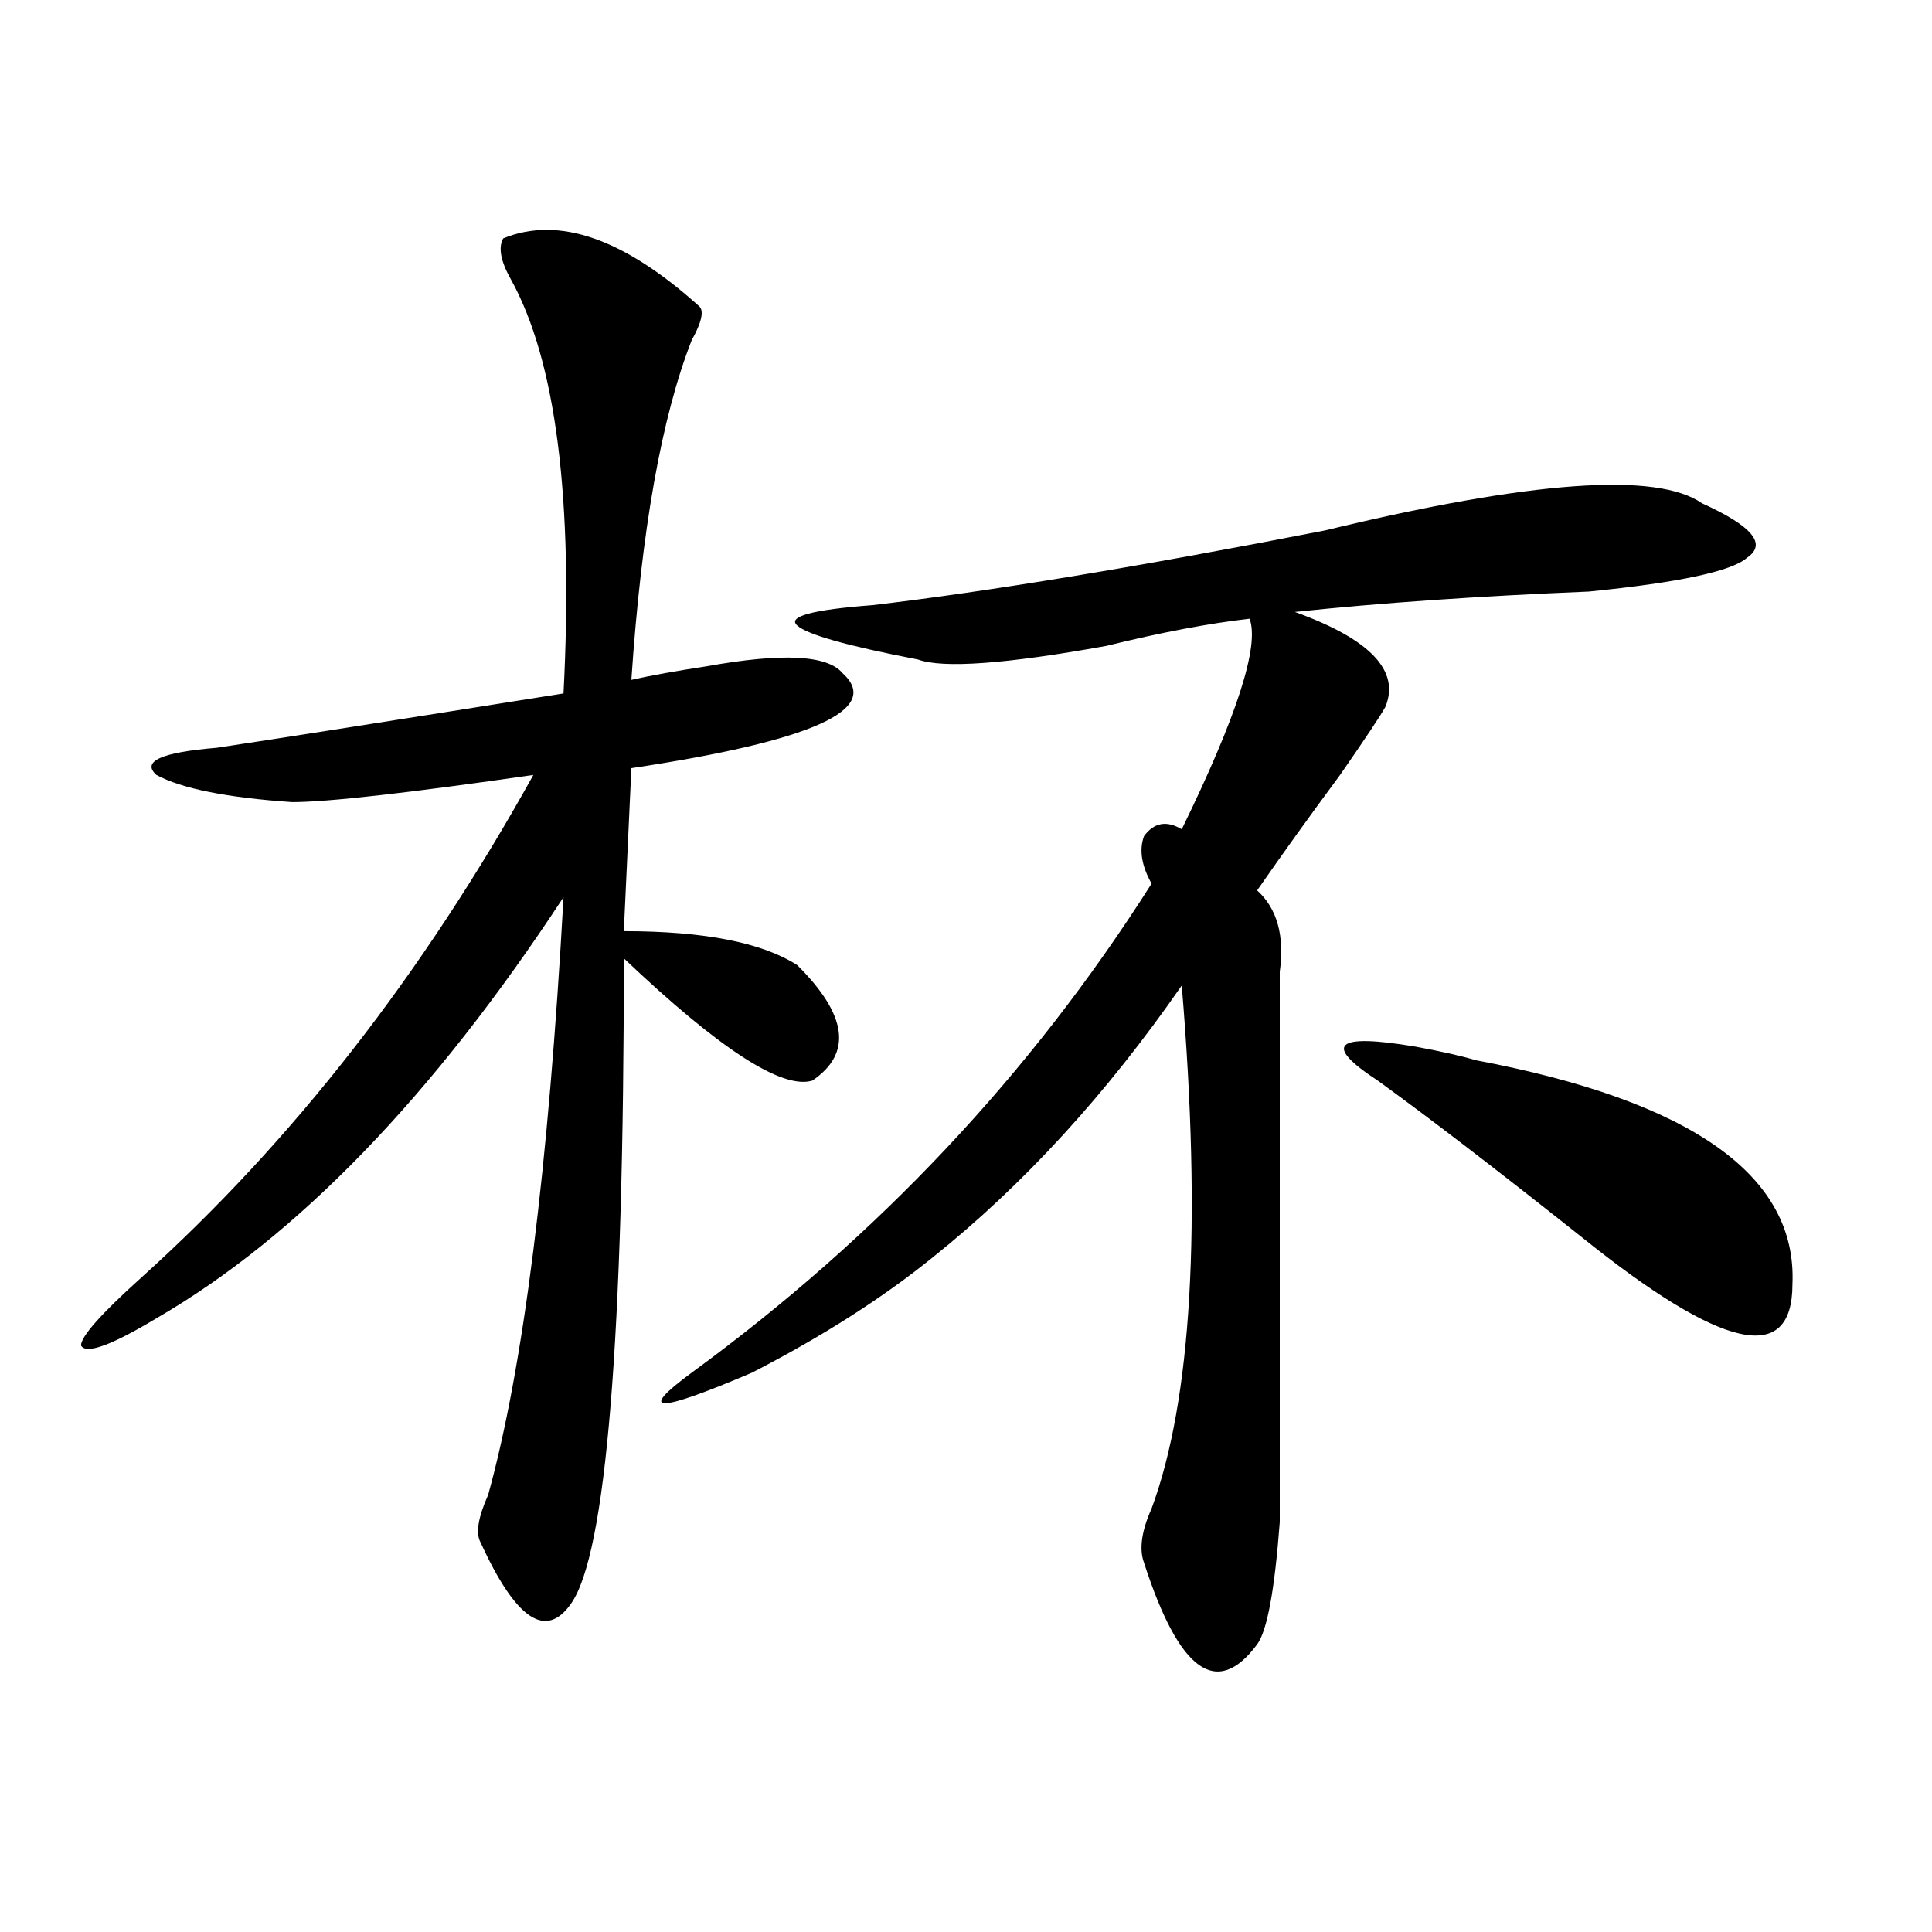 <?xml version="1.0" encoding="utf-8"?>
<!-- Generator: Adobe Illustrator 16.0.0, SVG Export Plug-In . SVG Version: 6.00 Build 0)  -->
<!DOCTYPE svg PUBLIC "-//W3C//DTD SVG 1.1//EN" "http://www.w3.org/Graphics/SVG/1.1/DTD/svg11.dtd">
<svg version="1.1" id="图层_1" xmlns="http://www.w3.org/2000/svg" xmlns:xlink="http://www.w3.org/1999/xlink" x="0px" y="0px"
	 width="1000px" height="1000px" viewBox="0 0 1000 1000" enable-background="new 0 0 1000 1000" xml:space="preserve">
<path d="M260.457,123.375c28.598-11.701,62.438,0,101.461,35.156c2.562,2.362,1.281,8.239-3.902,17.578
	c-15.609,39.88-26.035,98.438-31.219,175.781c10.366-2.308,23.414-4.669,39.023-7.031c39.023-7.031,62.438-5.823,70.242,3.516
	c20.793,18.786-15.609,35.156-109.266,49.219l-3.902,84.375c41.585,0,71.523,5.878,89.754,17.578
	c25.976,25.817,28.598,45.703,7.805,59.766c-15.609,4.724-48.169-16.37-97.559-63.281c0,196.875-9.146,308.222-27.316,333.984
	c-13.048,18.731-28.657,8.185-46.828-31.641c-2.621-4.669-1.341-12.854,3.902-24.609c18.171-65.589,31.219-168.75,39.023-309.375
	C223.995,567.552,153.753,640.172,80.95,682.359c-23.414,14.063-36.462,18.786-39.023,14.063c0-4.669,10.366-16.37,31.219-35.156
	c78.047-70.313,145.667-156.995,202.921-260.156c-65.059,9.394-106.704,14.063-124.875,14.063
	c-33.84-2.308-57.254-7.031-70.242-14.063c-7.805-7.031,2.561-11.7,31.219-14.063c31.219-4.669,91.035-14.063,179.507-28.125
	c5.184-100.745-3.902-172.266-27.316-214.453C259.116,135.13,257.836,128.099,260.457,123.375z M880.93,260.484
	c25.976,11.755,33.78,21.094,23.414,28.125c-7.805,7.031-35.121,12.909-81.949,17.578c-57.254,2.362-107.984,5.878-152.191,10.547
	c39.023,14.063,54.633,30.487,46.828,49.219c-2.621,4.724-10.426,16.425-23.414,35.156c-15.609,21.094-29.938,41.034-42.926,59.766
	c10.366,9.394,14.269,23.456,11.707,42.188c0,9.394,0,16.425,0,21.094c0,150.019,0,237.909,0,263.672
	c-2.621,35.156-6.523,56.25-11.707,63.281c-20.853,28.125-40.364,14.063-58.535-42.188c-2.621-7.031-1.341-16.37,3.902-28.125
	c20.793-56.25,25.976-146.448,15.609-270.703c-39.023,56.25-81.949,103.161-128.777,140.625
	c-26.035,21.094-57.254,41.034-93.656,59.766c-49.449,21.094-59.876,21.094-31.219,0c96.218-70.313,175.605-154.688,238.043-253.125
	c-5.243-9.339-6.523-17.578-3.902-24.609c5.184-7.031,11.707-8.185,19.512-3.516c28.598-58.558,40.305-94.922,35.121-108.984
	c-20.853,2.362-45.547,7.031-74.145,14.063c-52.071,9.394-84.57,11.755-97.559,7.031c-36.462-7.031-57.254-12.854-62.438-17.578
	c-5.243-4.669,7.805-8.185,39.023-10.547c59.816-7.031,137.863-19.886,234.141-38.672
	C792.457,248.784,857.516,244.114,880.93,260.484z M713.129,559.313c-28.657-18.731-22.133-24.609,19.512-17.578
	c12.988,2.362,23.414,4.724,31.219,7.031c111.827,21.094,166.46,59.766,163.898,116.016c0,42.188-36.462,34.003-109.266-24.609
	C774.226,605.016,739.104,578.099,713.129,559.313z"/>
</svg>
